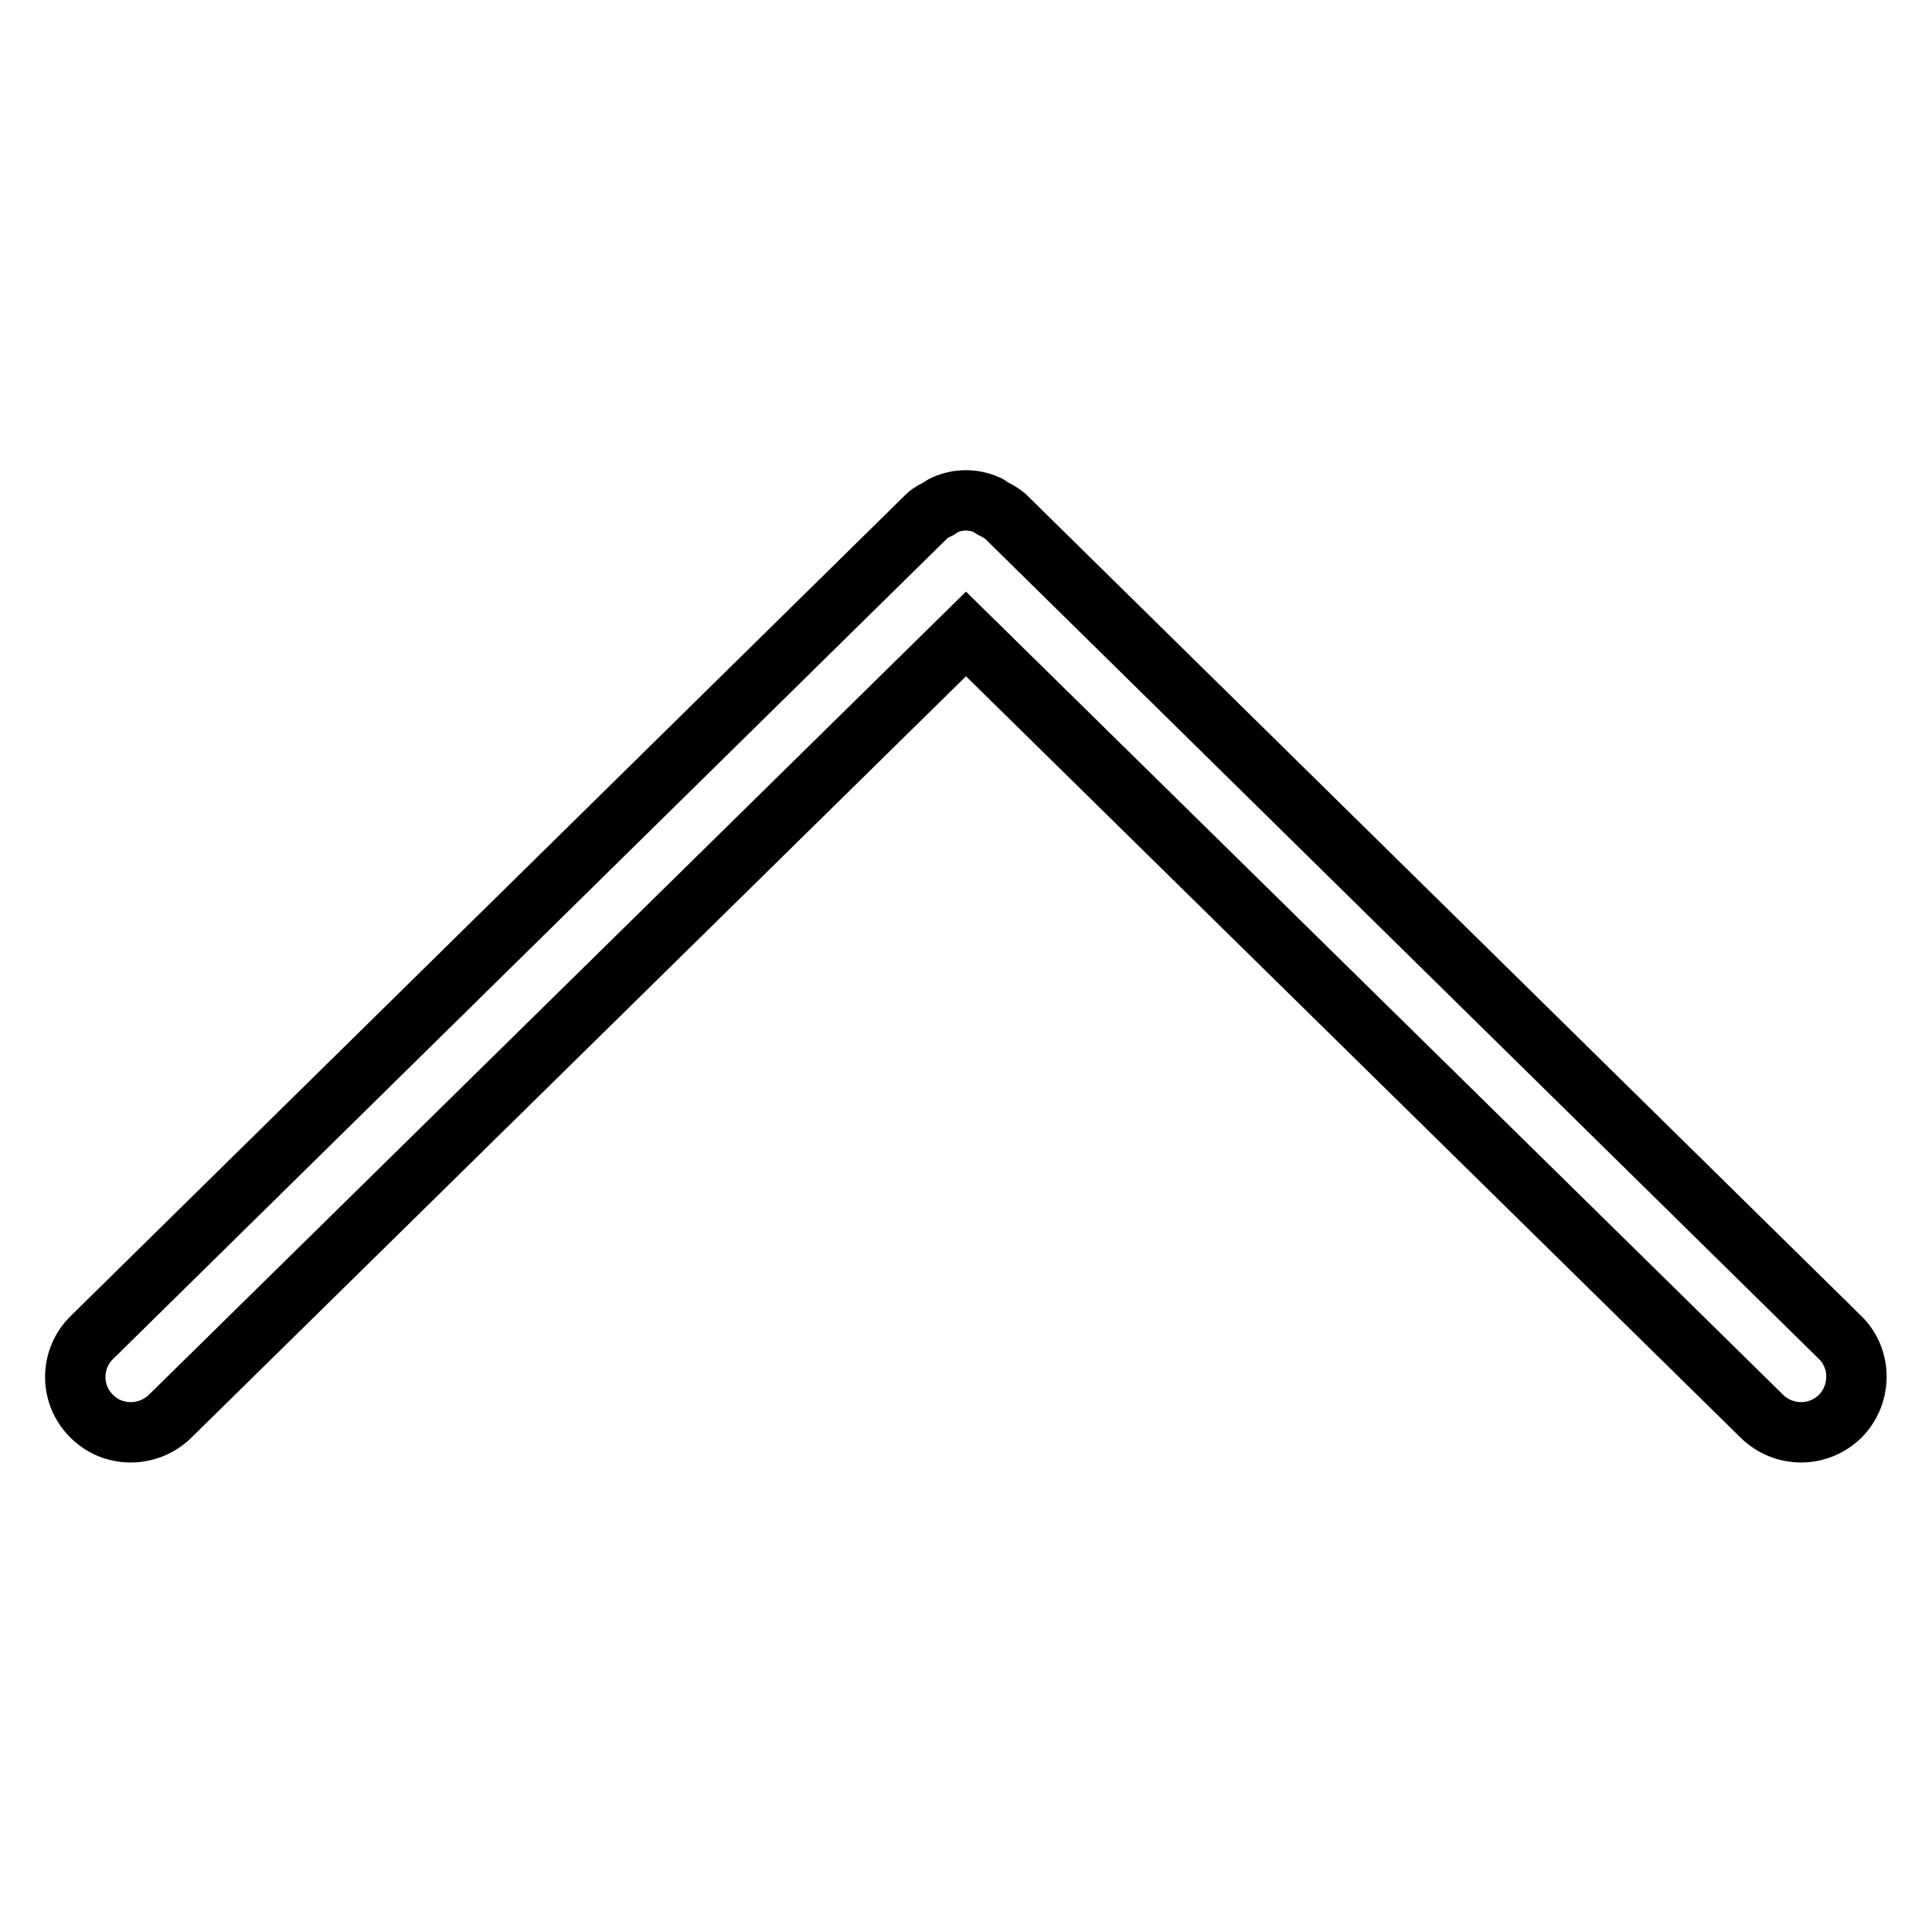 <?xml version="1.0" encoding="utf-8"?>
<!-- Svg Vector Icons : http://www.onlinewebfonts.com/icon -->
<!DOCTYPE svg PUBLIC "-//W3C//DTD SVG 1.1//EN" "http://www.w3.org/Graphics/SVG/1.1/DTD/svg11.dtd">
<svg version="1.1" xmlns="http://www.w3.org/2000/svg" xmlns:xlink="http://www.w3.org/1999/xlink" x="0px" y="0px" viewBox="0 0 256 256" enable-background="new 0 0 256 256" xml:space="preserve">
<g> <path stroke-width="8" fill-opacity="0" stroke="#000000"  d="M243.9,187.6c-2.9,2.9-7.5,2.9-10.4,0.1L128,84L22.5,187.7c-2.9,2.8-7.6,2.8-10.4-0.1 c-2.9-2.9-2.8-7.6,0.1-10.4L122.8,68.4c0.5-0.5,1-0.7,1.6-1c0.3-0.2,0.5-0.4,0.8-0.5c0.9-0.4,1.8-0.6,2.8-0.6 c0.9,0,1.9,0.2,2.8,0.6c0.3,0.1,0.5,0.4,0.8,0.5c0.6,0.3,1.1,0.6,1.6,1l110.6,108.8C246.7,180,246.7,184.7,243.9,187.6z"/></g>
</svg>